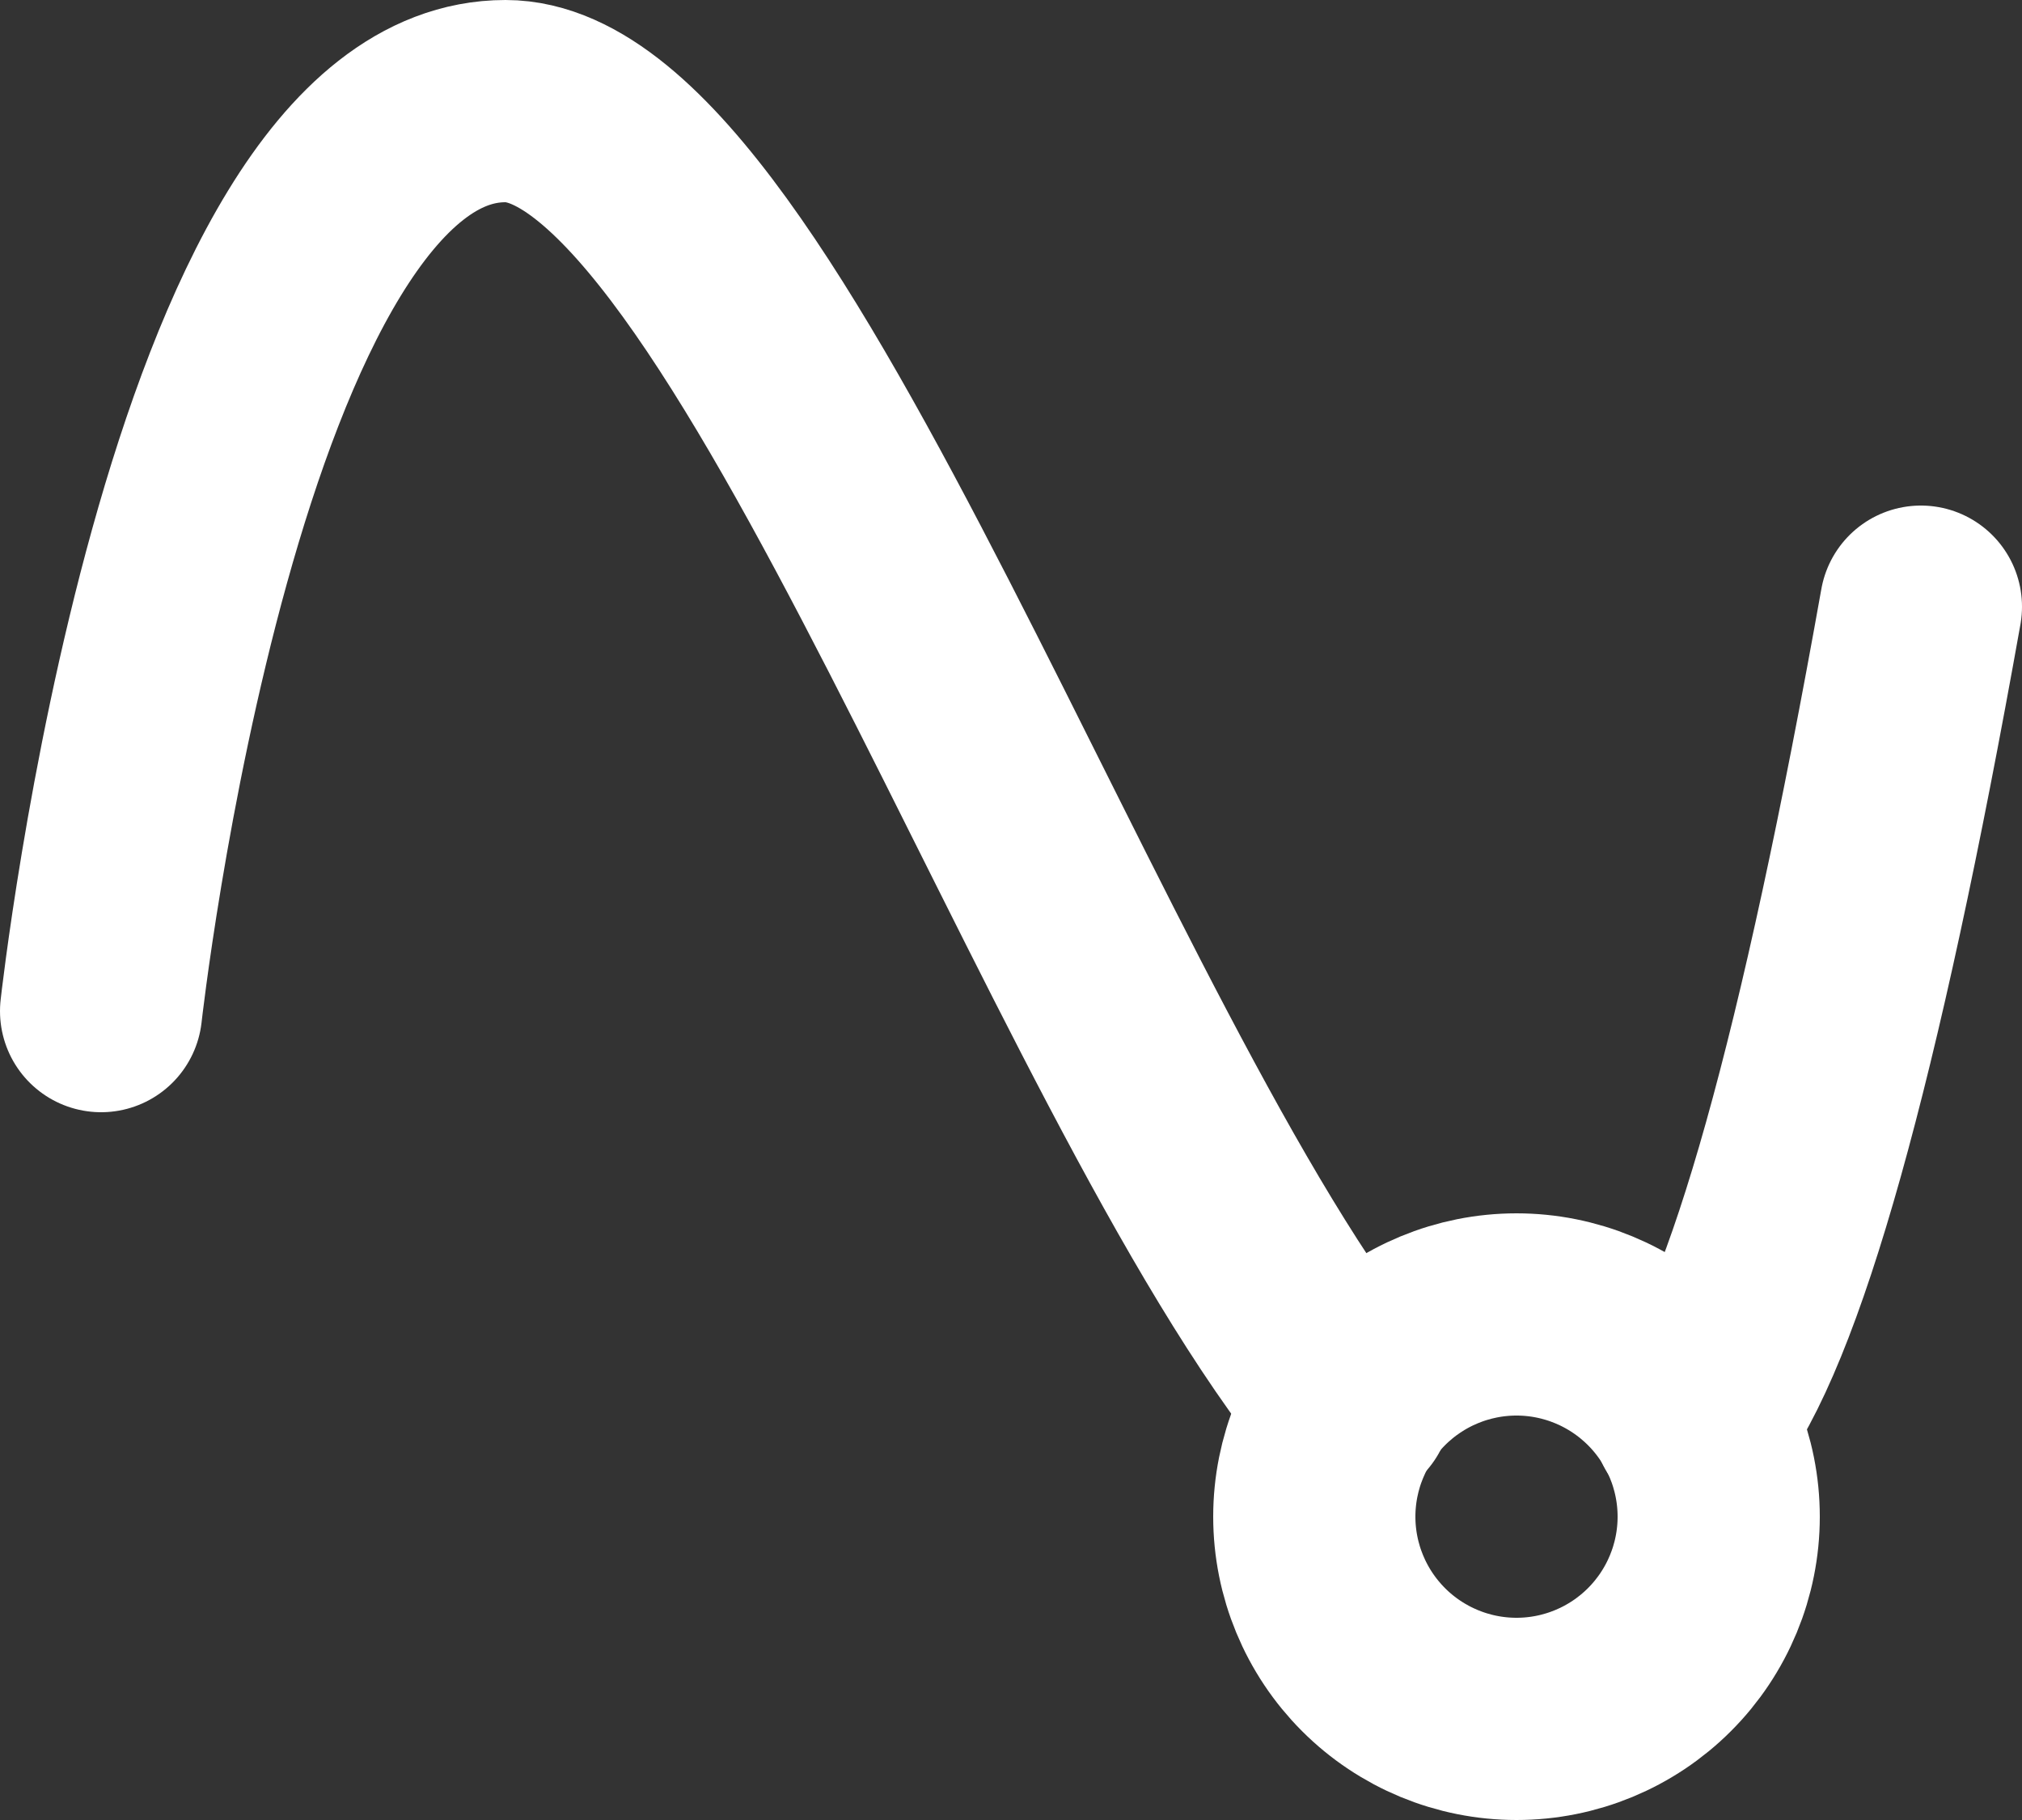 <svg width="20" height="18" viewBox="0 0 20 18" fill="none" xmlns="http://www.w3.org/2000/svg">
<rect x="0" y="0" width="20" height="18" fill="#333333" stroke="none"/>
<path d="M13 15C13 15.53 13.211 16.039 13.586 16.414C13.961 16.789 14.47 17 15 17C15.53 17 16.039 16.789 16.414 16.414C16.789 16.039 17 15.53 17 15C17 14.47 16.789 13.961 16.414 13.586C16.039 13.211 15.53 13 15 13C14.47 13 13.961 13.211 13.586 13.586C13.211 13.961 13 14.47 13 15Z" stroke="white" stroke-width="2" stroke-linecap="round" stroke-linejoin="round"/>
<path d="M1 10C1 10 2 1 5 1C7.48 1 10.643 10.565 13.36 13.883M16.748 14.038C17.45 13.158 18.201 10.479 19 6" stroke="white" stroke-width="2" stroke-linecap="round" stroke-linejoin="round"/>
</svg>
